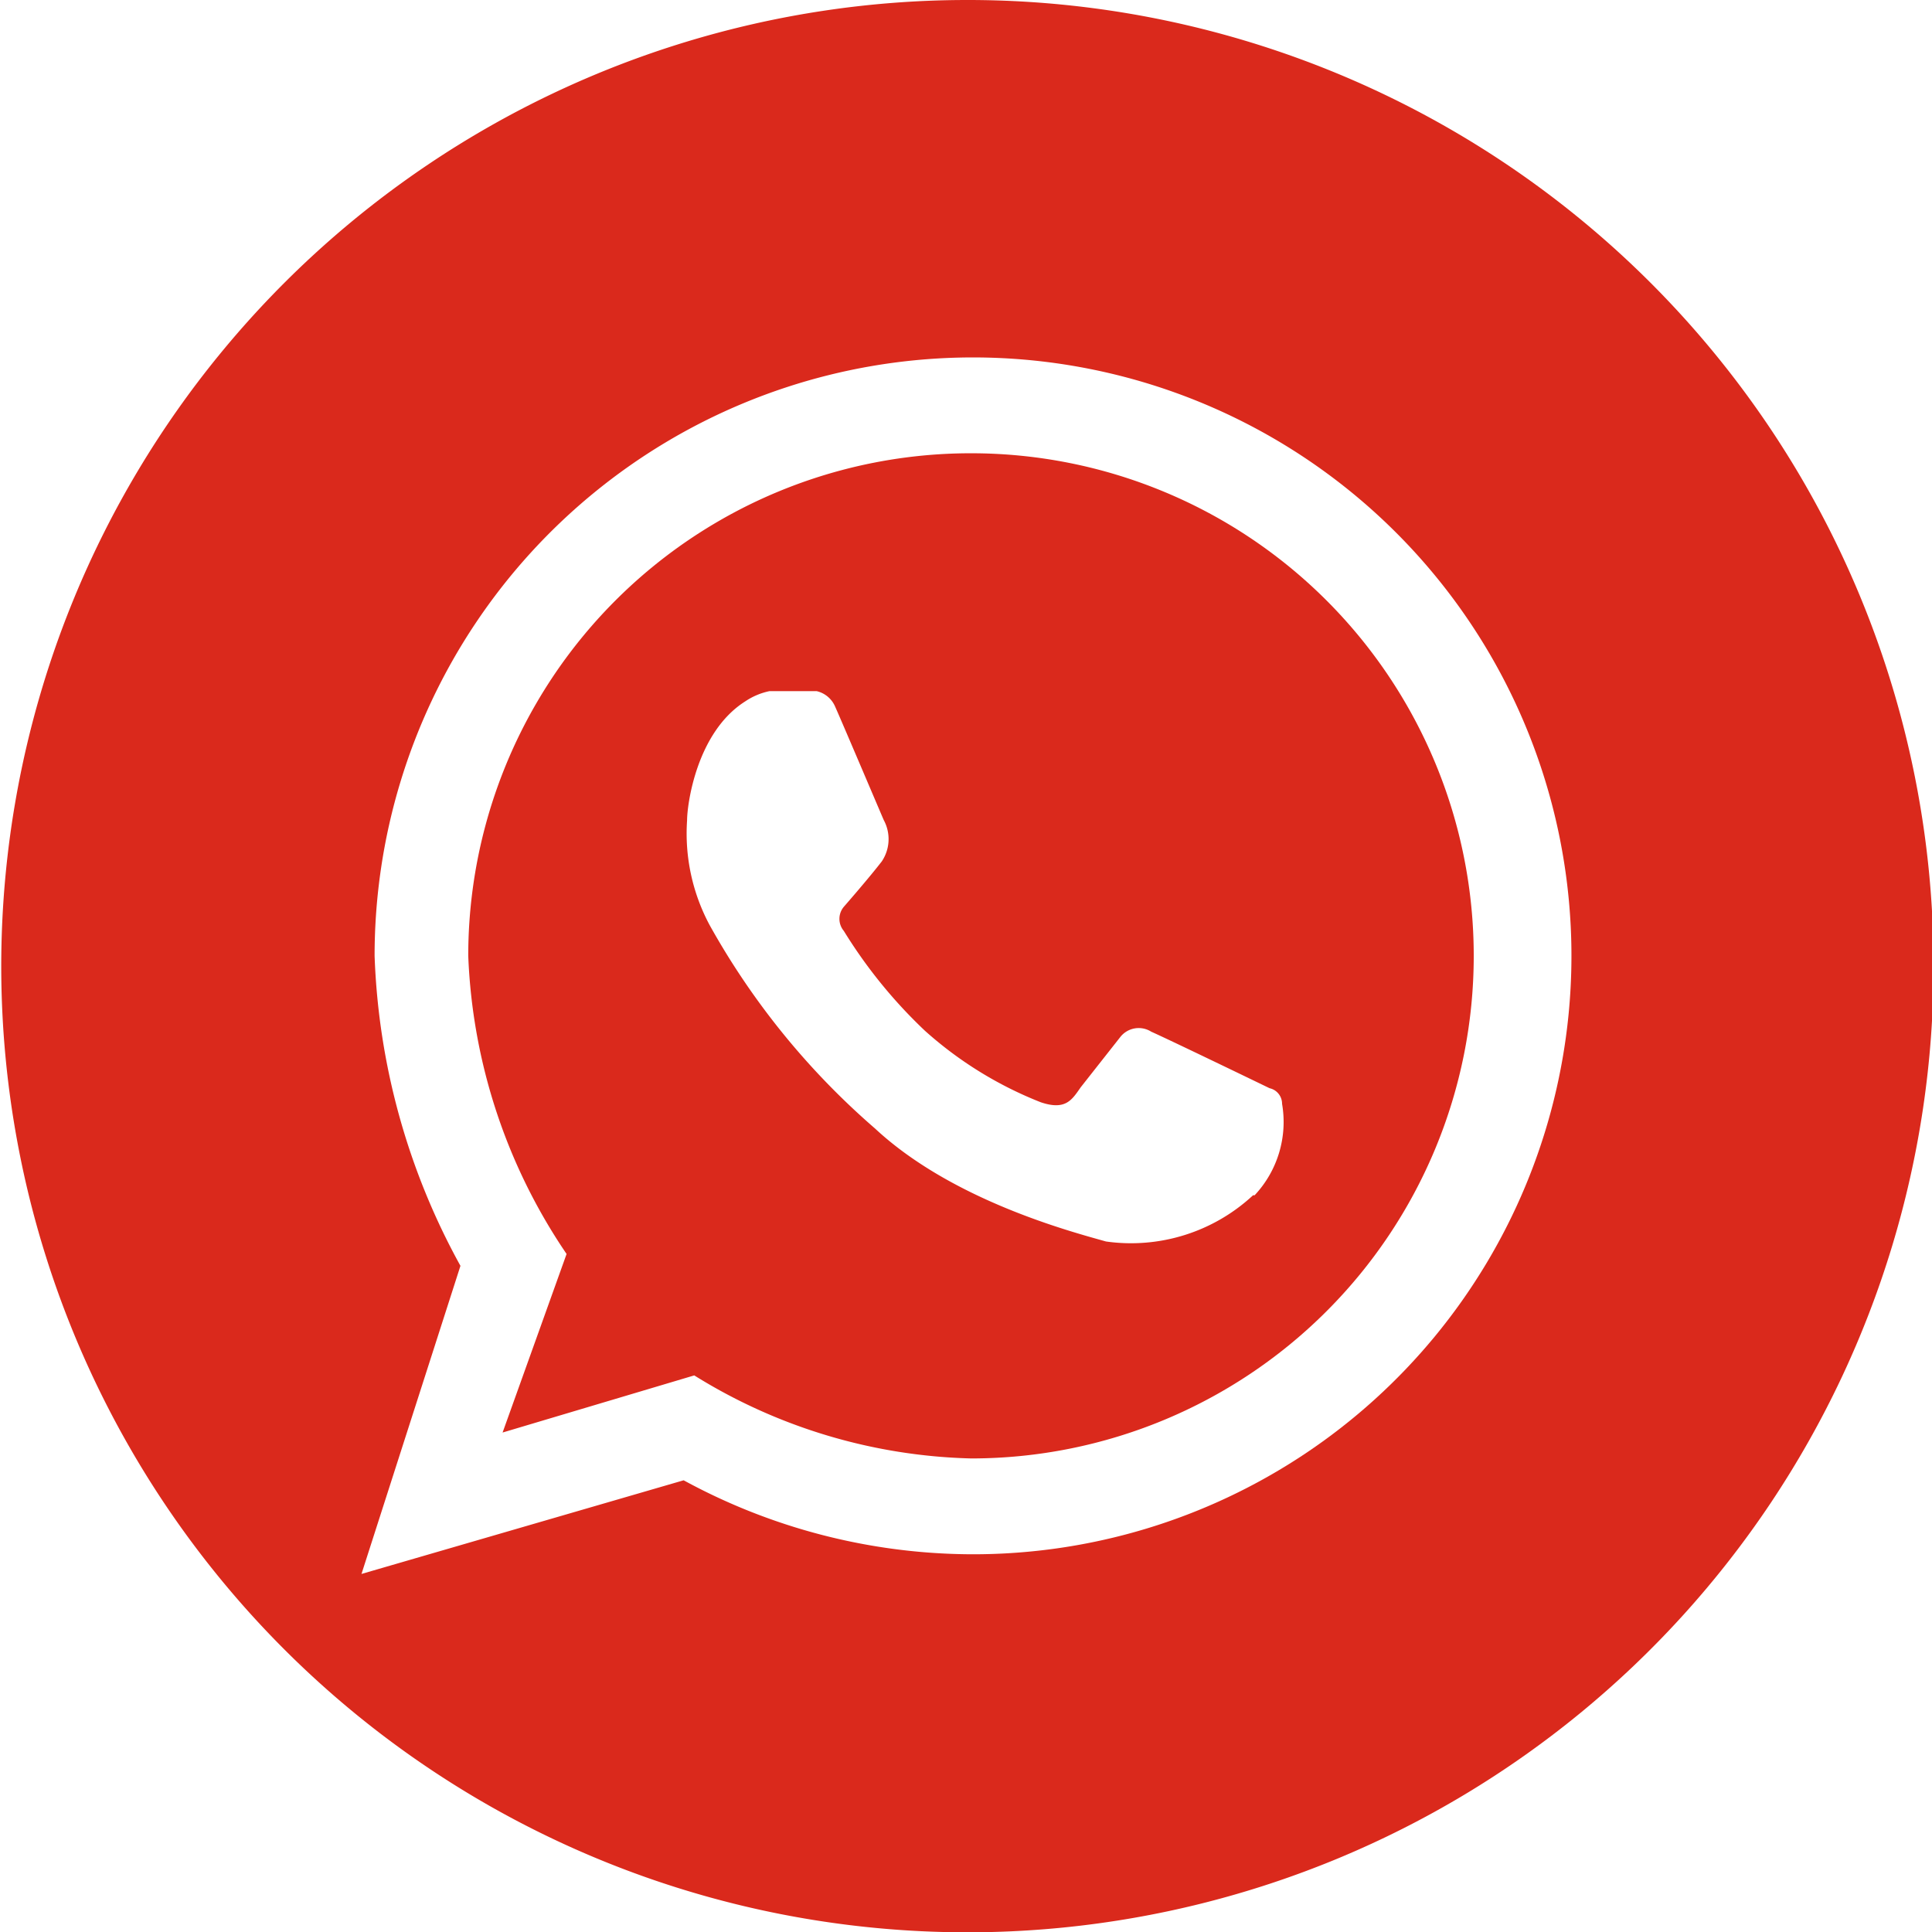 <svg xmlns="http://www.w3.org/2000/svg" viewBox="0 0 61.89 61.89"><defs><style>.cls-1{fill:#da291c;}</style></defs><g id="Layer_2" data-name="Layer 2"><g id="Layer_1-2" data-name="Layer 1"><path class="cls-1" d="M30.94,0a30.95,30.95,0,1,0,31,30.94A30.94,30.94,0,0,0,30.94,0Zm.2,49.79a19.43,19.43,0,0,1-9.24-2.37l-10.32,3,3.17-9.87A22.14,22.14,0,0,1,12,30.62,19.17,19.17,0,1,1,31.14,49.79Z"/><path class="cls-1" d="M31.14,14.52A16.1,16.1,0,0,0,15,30.62a18.24,18.24,0,0,0,3.15,9.55l-2.05,5.72,6.14-1.83a17.59,17.59,0,0,0,8.87,2.66,16.1,16.1,0,0,0,0-32.2Zm9,23.77a5.74,5.74,0,0,1-4.71,1.48c-1.14-.32-4.93-1.32-7.4-3.62a24.13,24.13,0,0,1-5.3-6.52,6.21,6.21,0,0,1-.72-3.35c0-.5.3-2.82,1.86-3.81a2.18,2.18,0,0,1,.78-.33h1.51a.85.85,0,0,1,.59.49c.19.42,1.46,3.41,1.56,3.64a1.28,1.28,0,0,1-.06,1.32c-.39.51-1.22,1.46-1.22,1.46a.6.6,0,0,0,0,.77,15.77,15.77,0,0,0,2.6,3.2,12.3,12.3,0,0,0,3.71,2.29c.8.27,1-.08,1.28-.48l1.26-1.6a.75.75,0,0,1,1-.18c.65.29,3.79,1.81,3.79,1.81a.51.51,0,0,1,.4.5A3.43,3.43,0,0,1,40.19,38.29Z"/></g></g></svg>